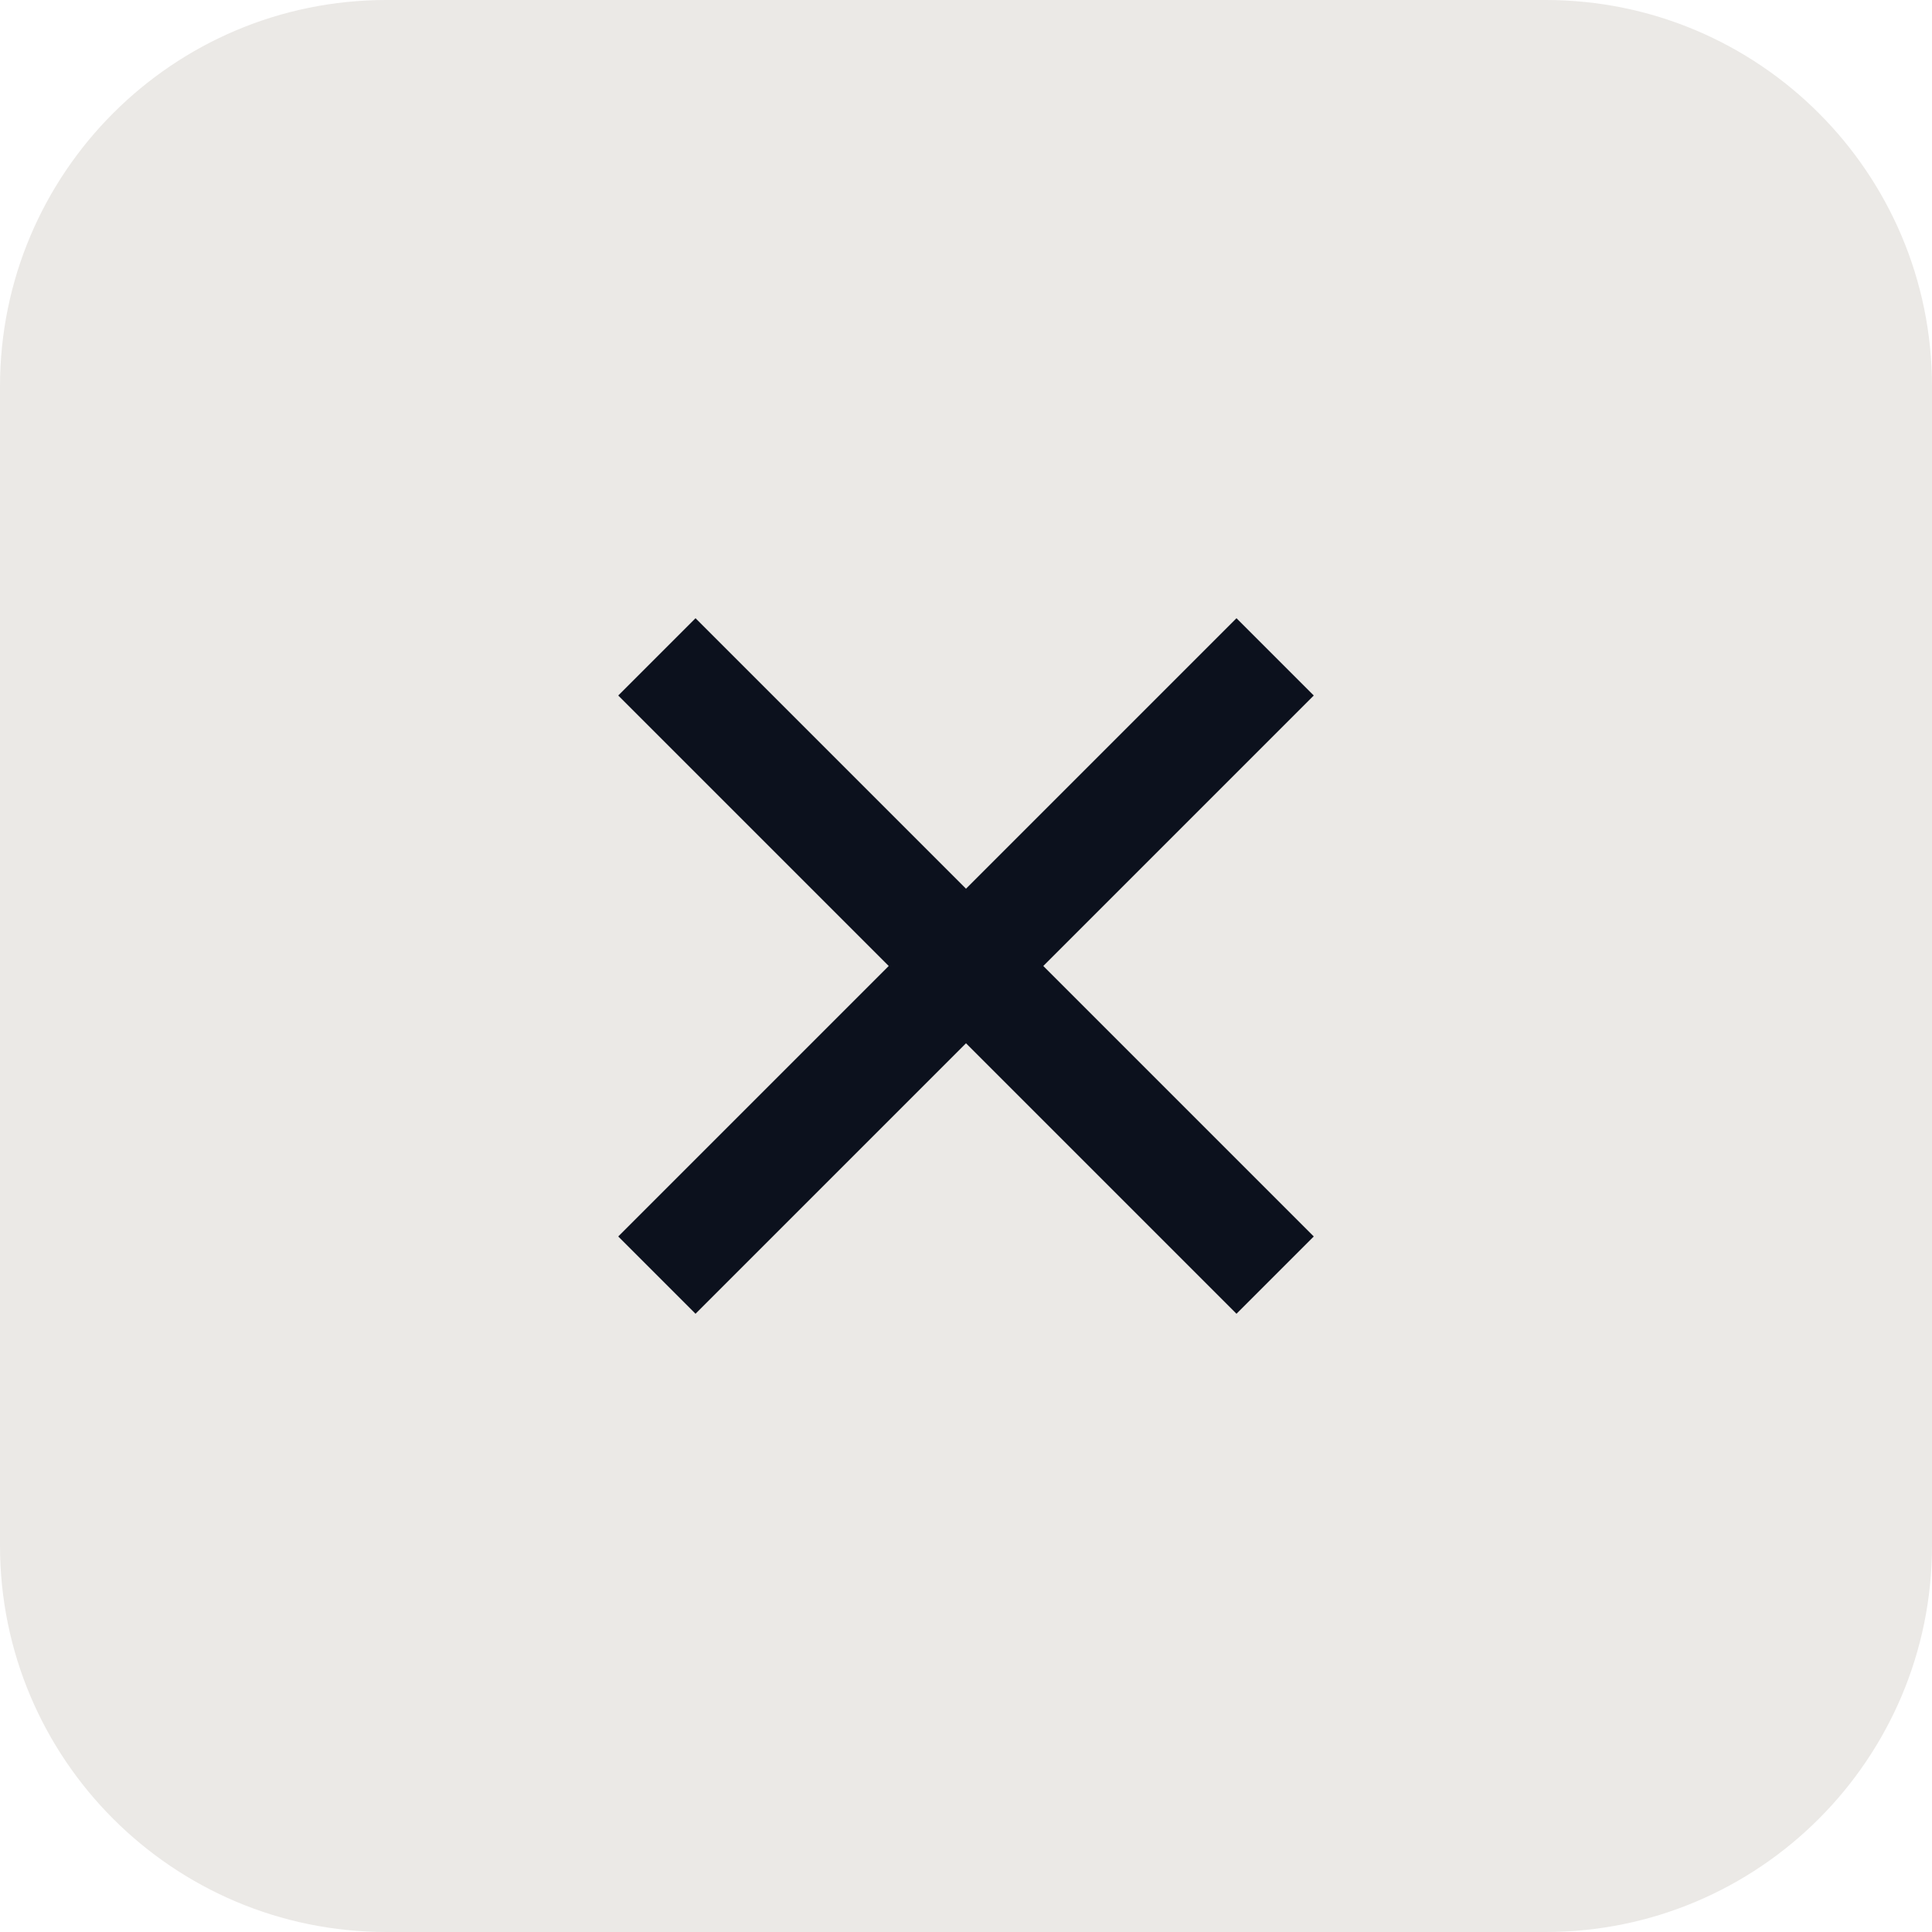 <svg width="40" height="40" viewBox="0 0 40 40" fill="none" xmlns="http://www.w3.org/2000/svg">
<path d="M0 8C0 3.582 3.582 0 8 0H32C36.418 0 40 3.582 40 8V32C40 36.418 36.418 40 32 40H8C3.582 40 0 36.418 0 32V8Z" fill="#EBE9E6"/>
<path d="M27.2 14.4L21.6 20L27.2 25.6L25.6 27.2L20 21.6L14.4 27.2L12.8 25.6L18.4 20L12.8 14.4L14.4 12.8L20 18.4L25.6 12.8L27.2 14.4Z" fill="#0C111D"/>
</svg>
